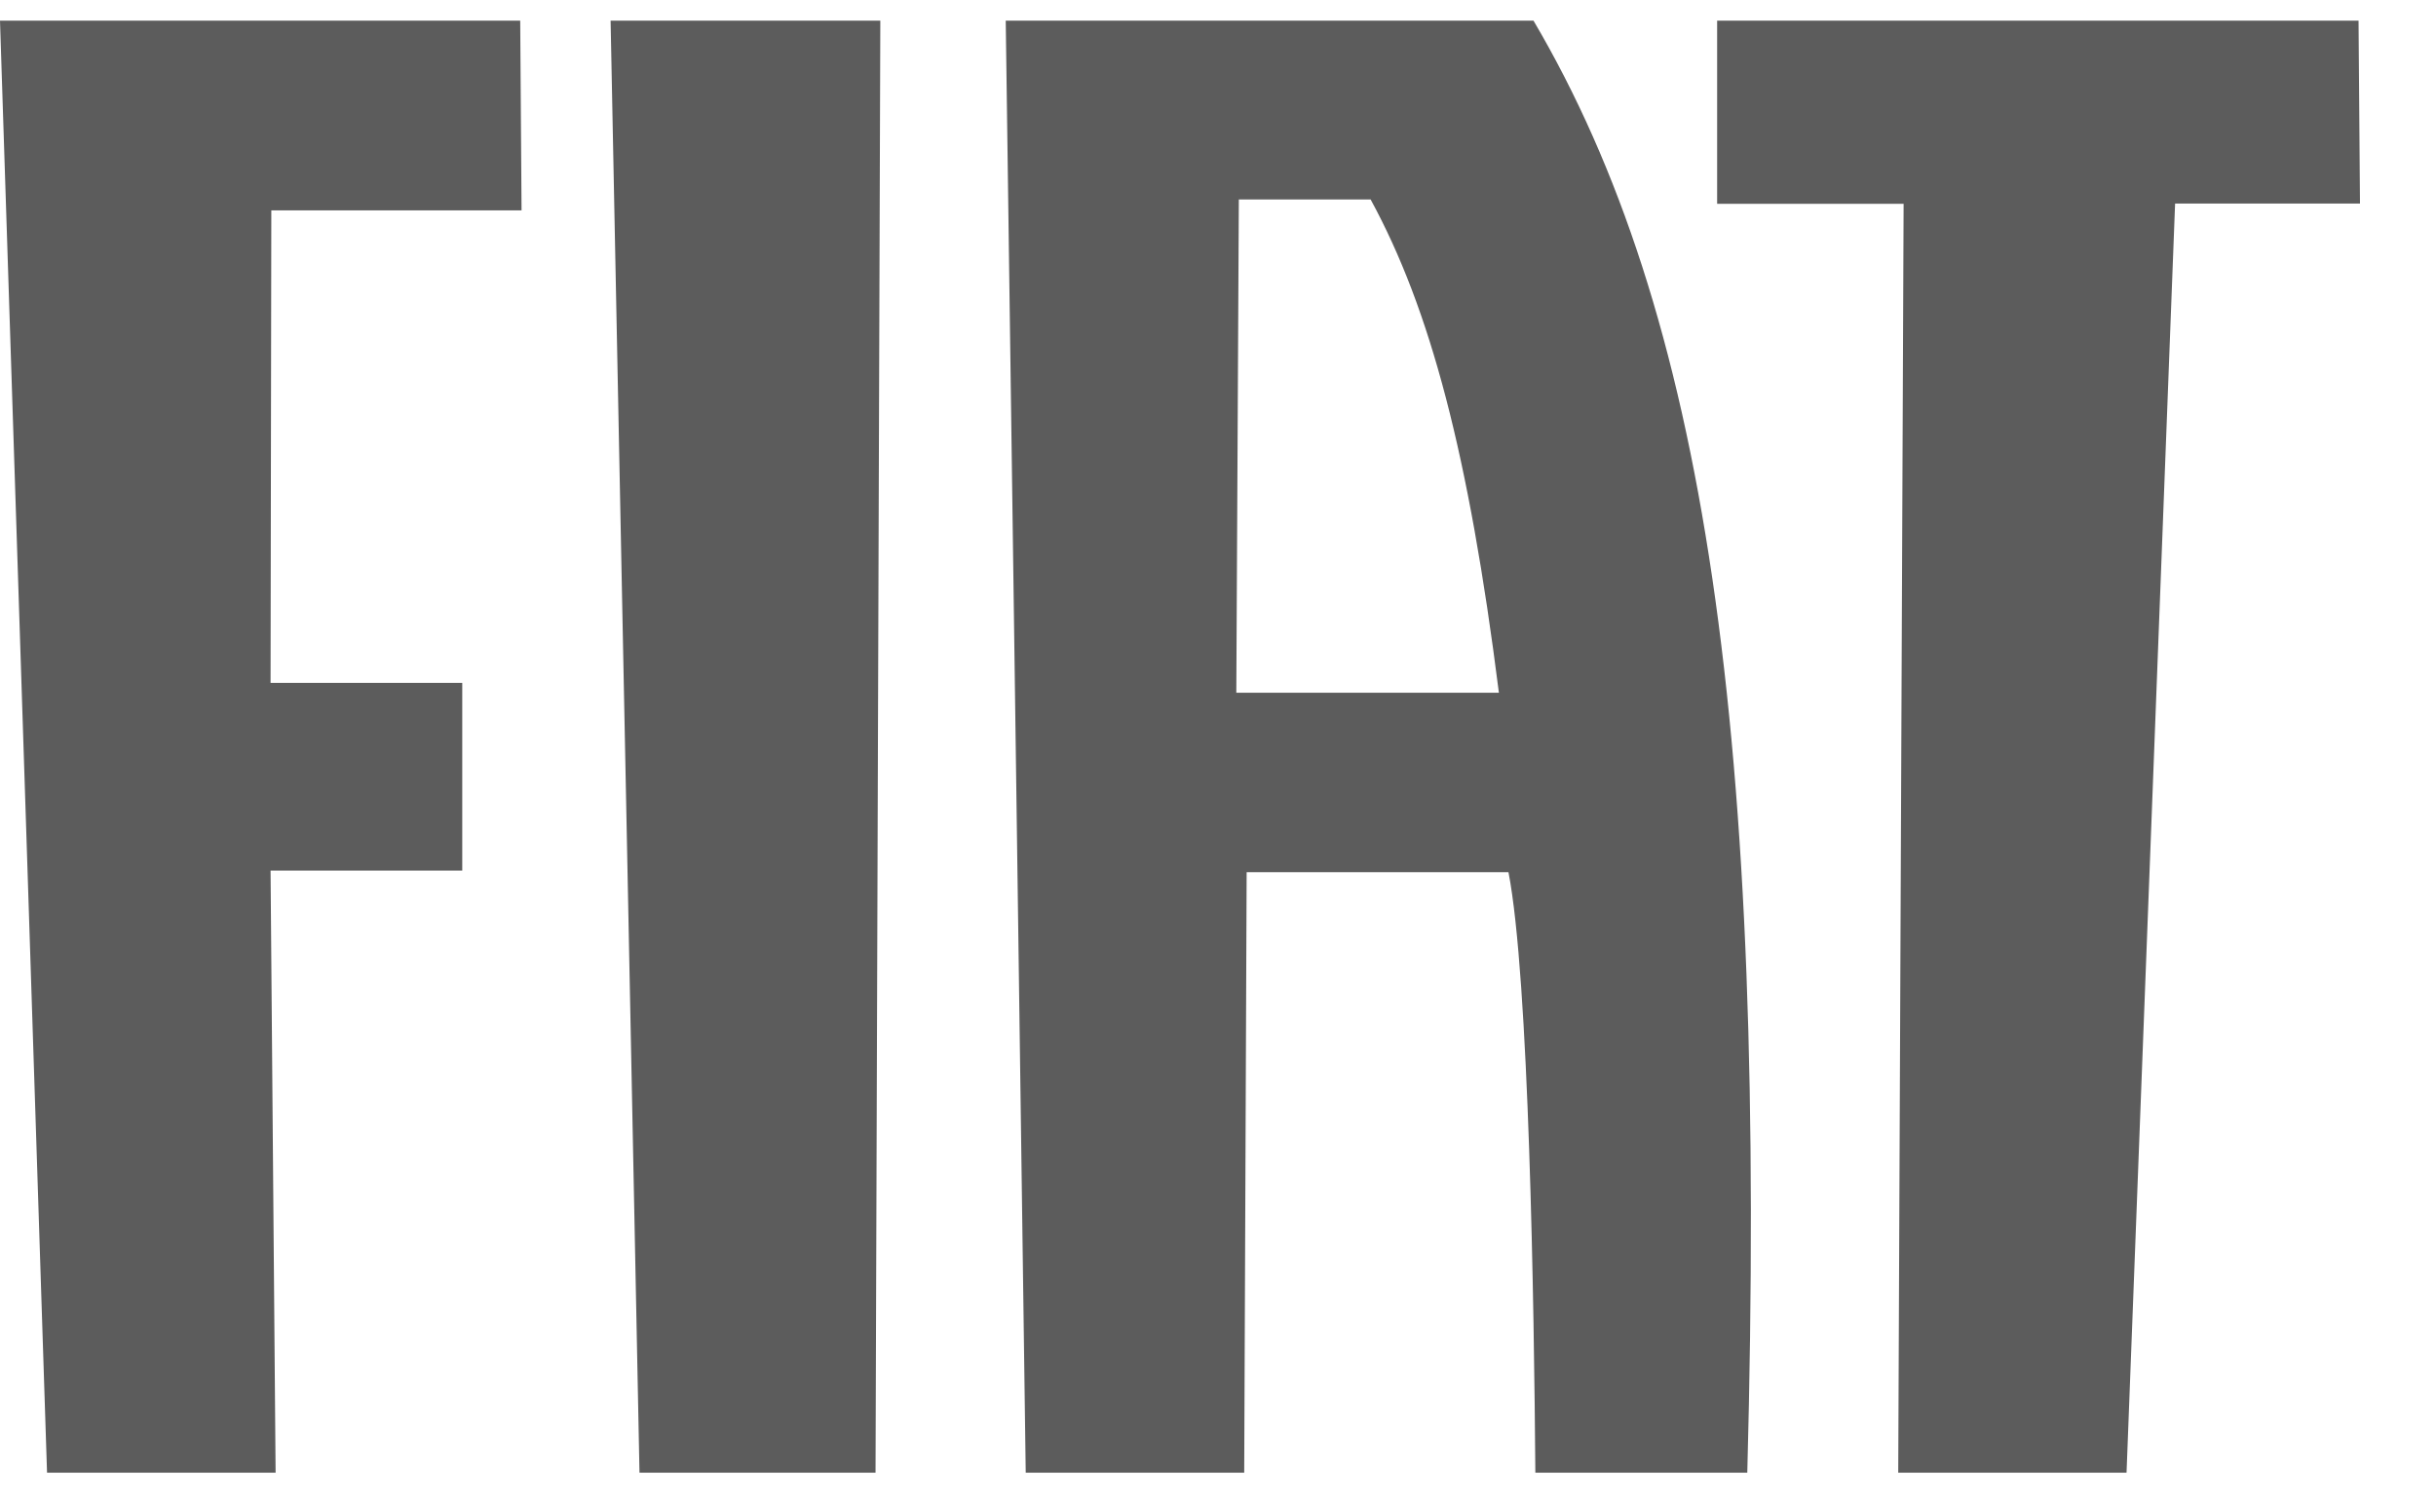 <?xml version="1.0" encoding="UTF-8"?>
<svg width="29px" height="18px" viewBox="0 0 29 18" version="1.1" xmlns="http://www.w3.org/2000/svg" xmlns:xlink="http://www.w3.org/1999/xlink">
    <!-- Generator: Sketch 54.1 (76490) - https://sketchapp.com -->
    <title>Fiat_logo</title>
    <desc>Created with Sketch.</desc>
    <g id="Home" stroke="none" stroke-width="1" fill="none" fill-rule="evenodd">
        <g id="REW02---Home---Giotto" transform="translate(-389, -679)" fill="#5C5C5C" fill-rule="nonzero">
            <g id="Wrp01" transform="translate(179, 33.15)">
                <g id="Ci-Hanno-scelto" transform="translate(22.9, 635.85)">
                    <g id="Loghi" transform="translate(187.1, 6.2)">
                        <g id="Fiat_logo" transform="translate(-0, 4.046)">
                            <polygon id="_217961256" points="0 7.66231442e-05 0.56 17.289 3.281 17.289 3.221 10.12 5.503 10.12 5.503 7.885 3.221 7.885 3.23 2.259 6.209 2.259 6.193 7.66231442e-05"></polygon>
                            <polygon id="_217958256" points="7.269 7.66231442e-05 7.613 17.289 10.423 17.289 10.48 7.66231442e-05"></polygon>
                            <polygon id="_217960584" points="20.442 7.66231442e-05 20.442 2.181 22.662 2.181 22.598 17.289 25.316 17.289 25.894 2.178 28.095 2.178 28.078 7.66231442e-05"></polygon>
                            <path d="M14.718,8.002 L14.748,2.129 L16.317,2.129 C17.029,3.437 17.486,5.167 17.844,8.002 L14.718,8.002 Z M12.211,17.289 L12.486,17.289 L14.514,17.289 L14.812,17.289 L14.841,10.139 L17.958,10.139 C18.203,11.401 18.263,15.296 18.278,17.289 L18.535,17.289 L20.571,17.289 L20.801,17.289 C21.039,8.462 20.3,3.473 18.256,-5.10820961e-05 L11.973,-5.10820961e-05 L12.211,17.289 Z" id="_217960752"></path>
                        </g>
                    </g>
                </g>
            </g>
        </g>
    </g>
</svg>